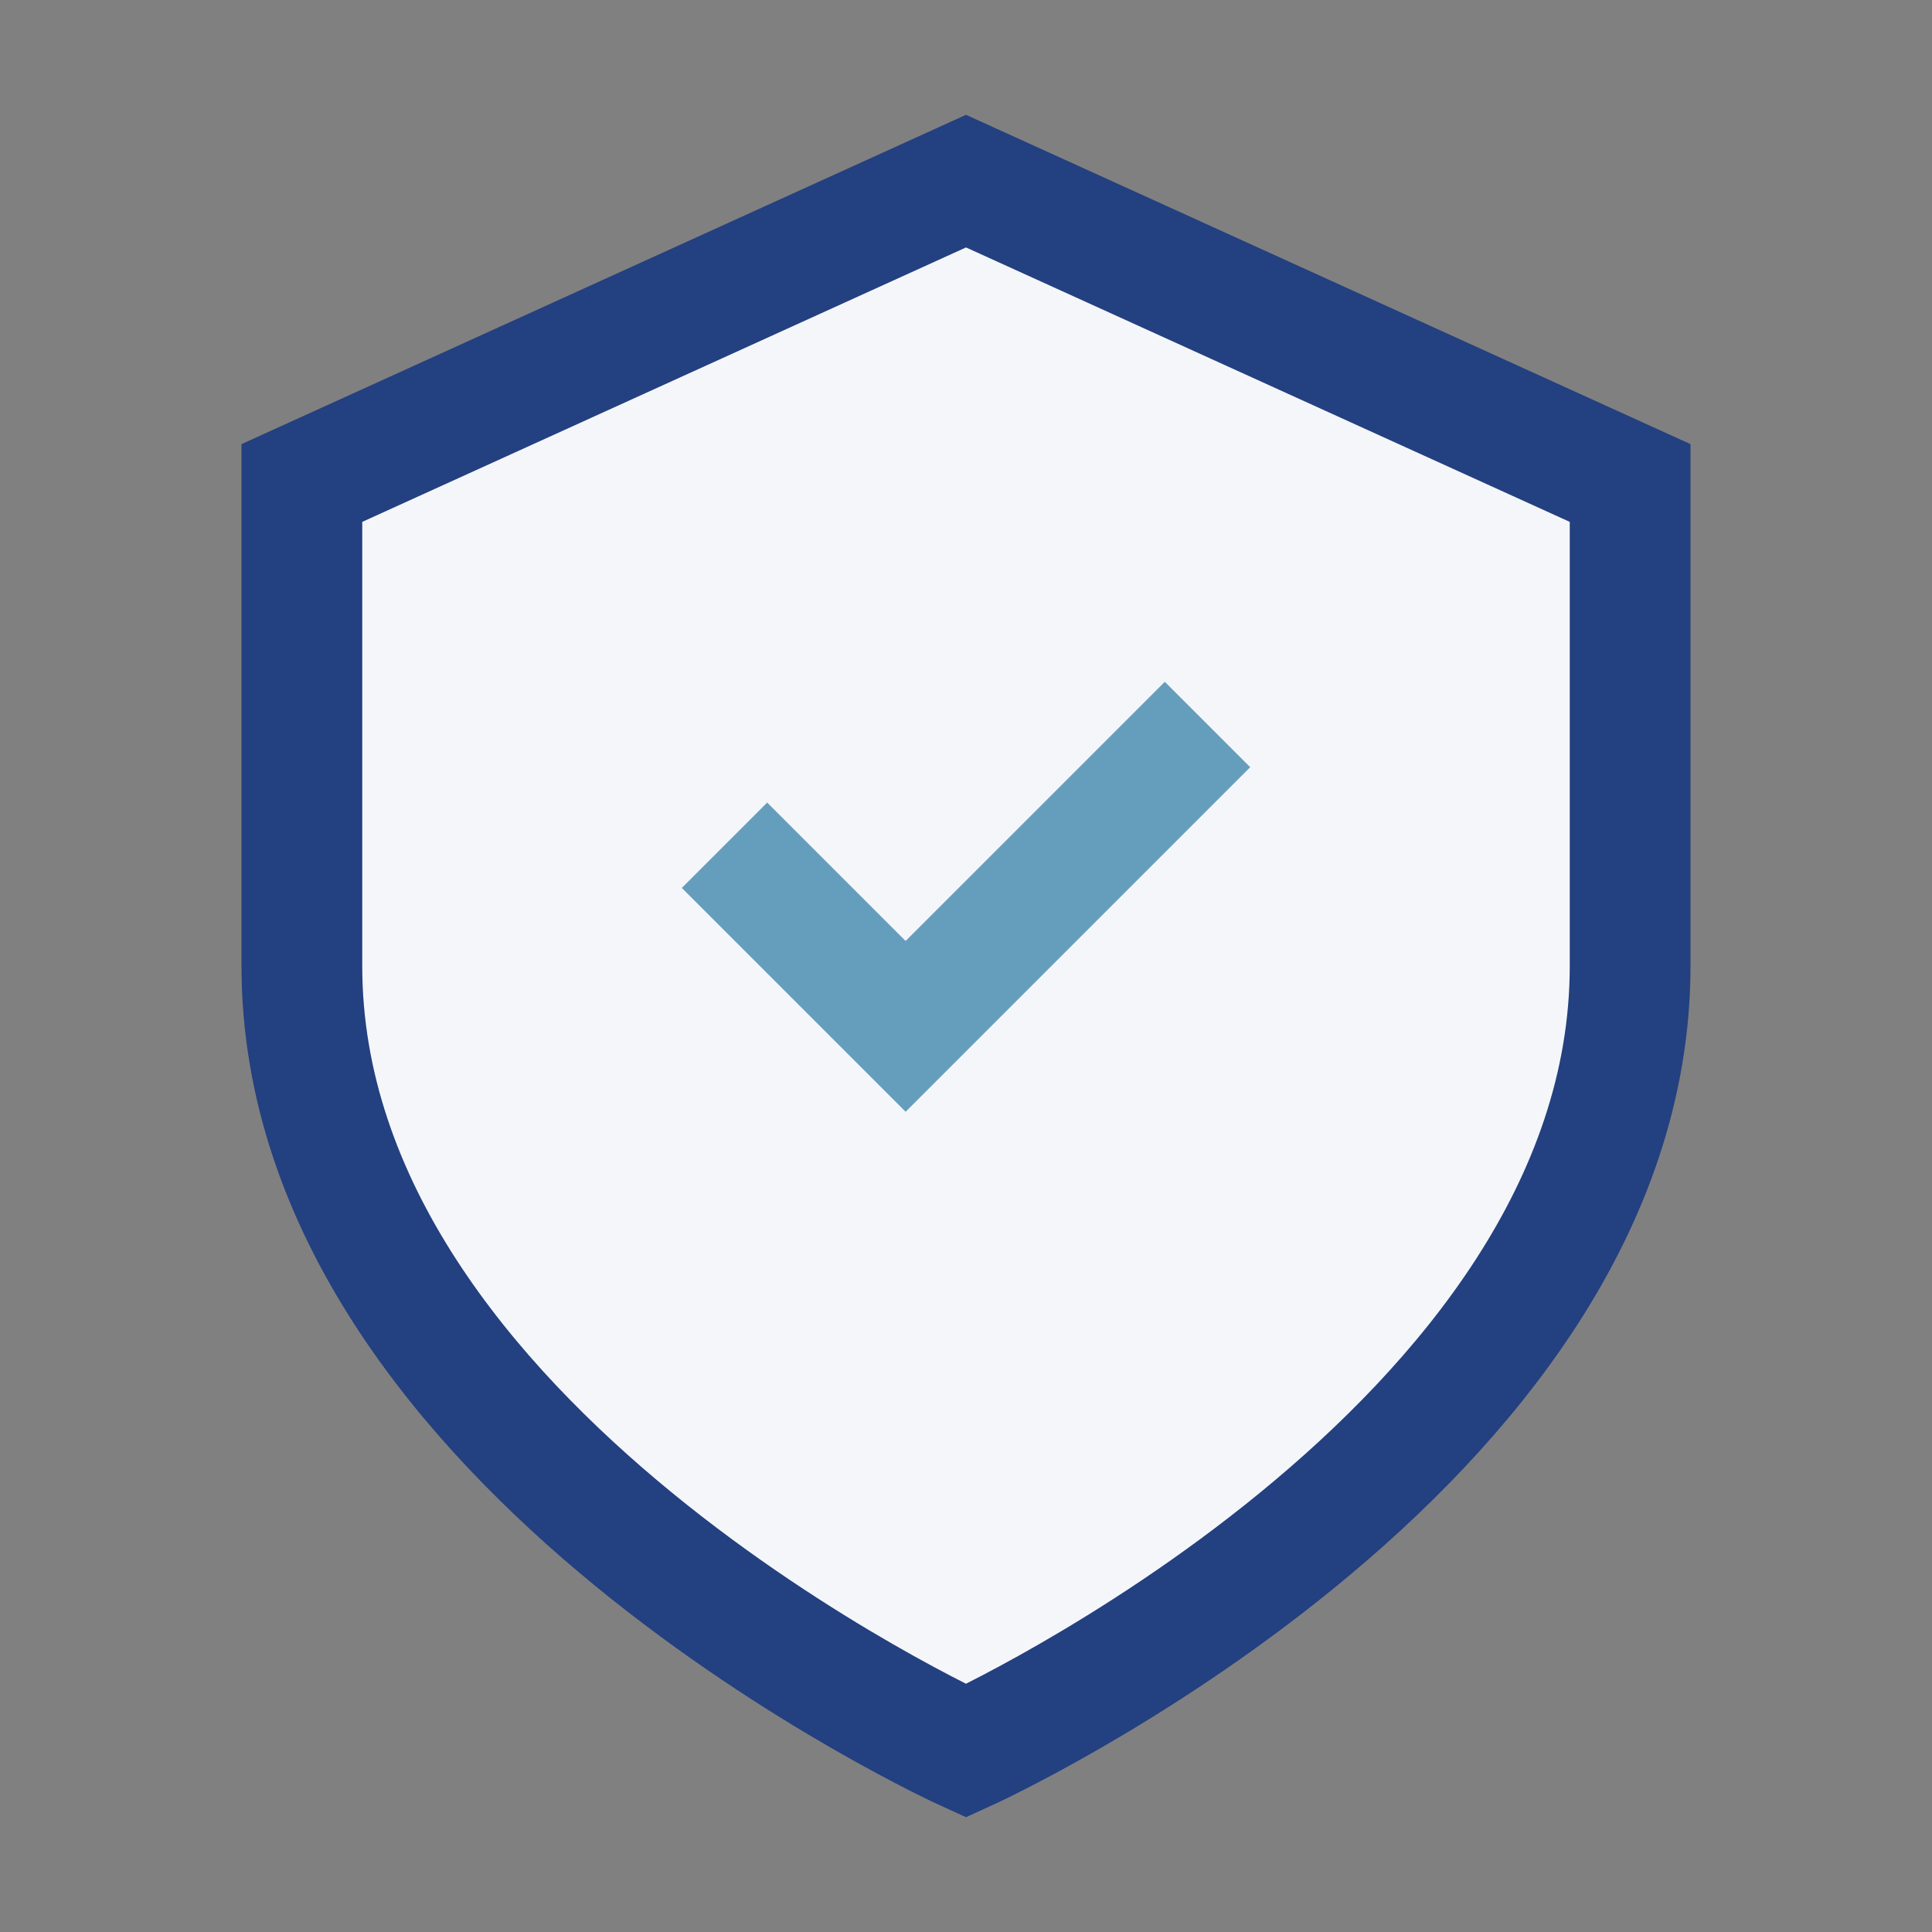 <?xml version="1.0" encoding="UTF-8"?>
<svg xmlns="http://www.w3.org/2000/svg" viewBox="0 0 32 32" width="32" height="32"><rect x="0" y="0" width="32" height="32" fill="#808080" stroke="none"/><path d="M16 3l11 5v8c0 8-11 13-11 13S5 24 5 16V8l11-5z" fill="#F5F6FA" stroke="#234080" stroke-width="2"/><path d="M12 14l3 3 5-5" fill="none" stroke="#659DBD" stroke-width="2"/></svg>
